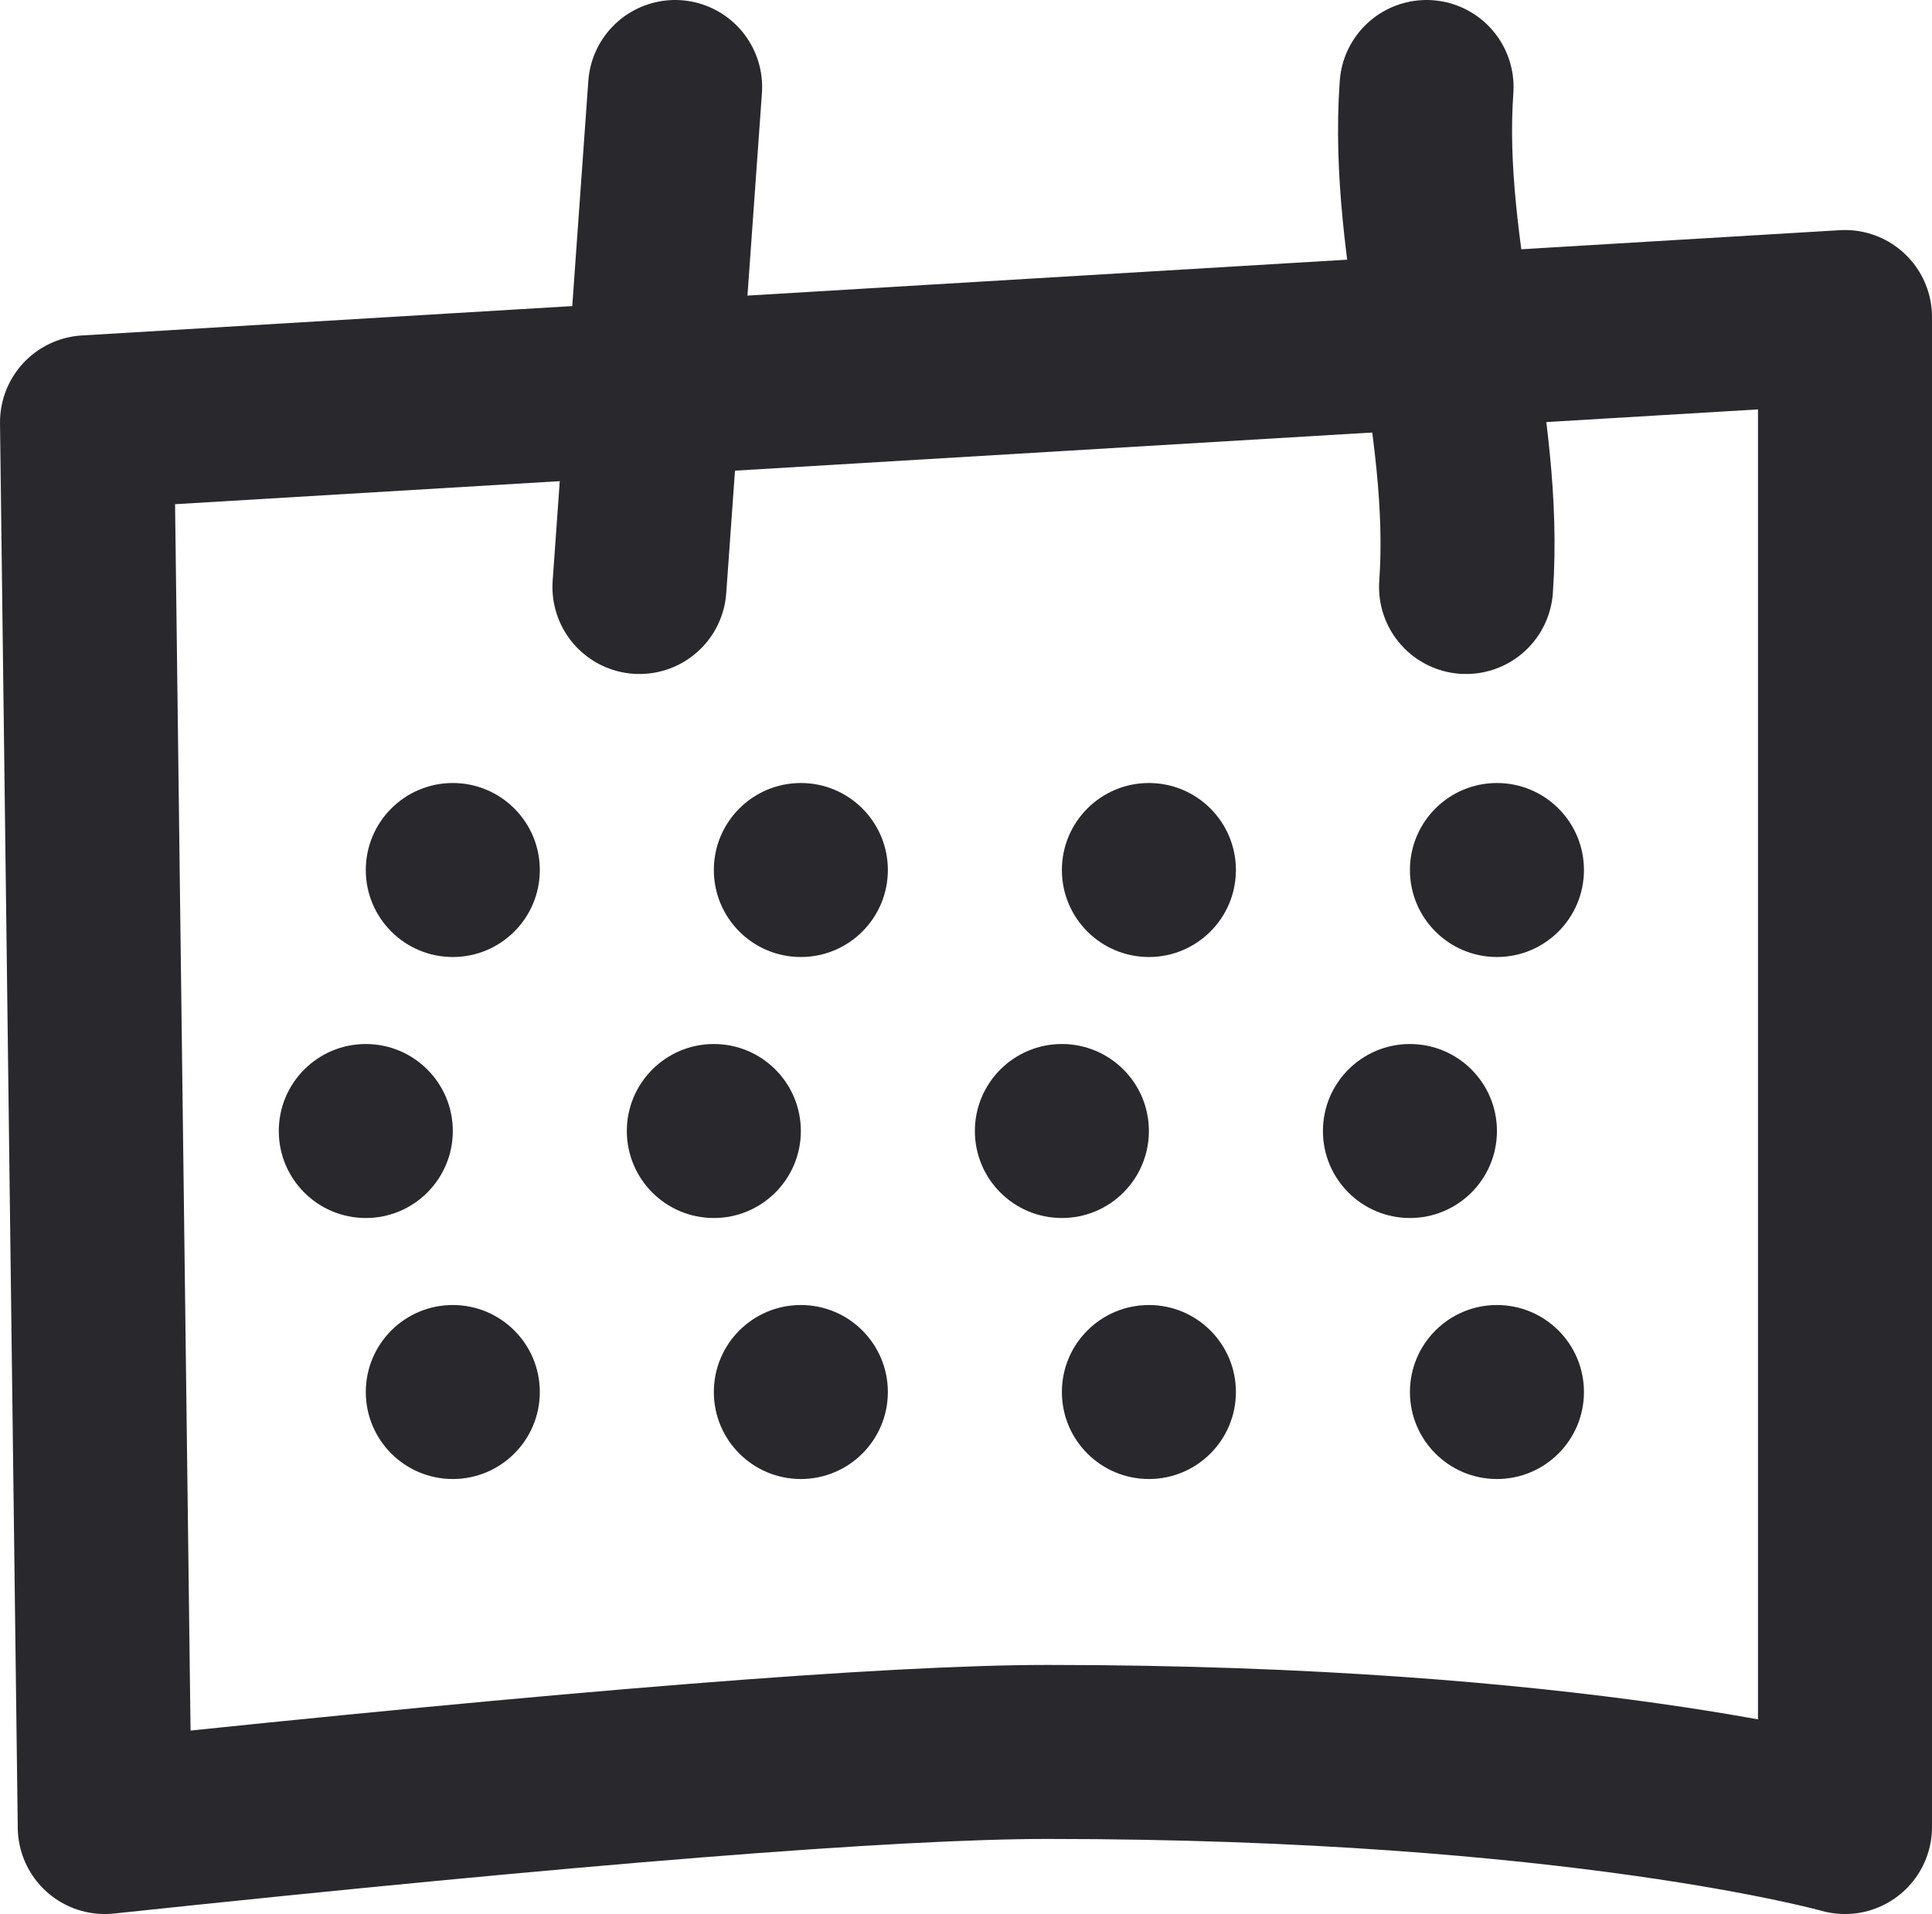 <svg width="22.204" height="22.001" xmlns="http://www.w3.org/2000/svg"><g transform="translate(1 1)" fill="none" fill-rule="evenodd"><g stroke="#29282D" stroke-width="2"><path d="M0 3.854l20.204-1.21V20s-3.055-.863-9.165-.863c-1.792 0-5.403.287-10.835.863L0 3.854z" stroke-linejoin="round"/><path d="M6.759 0l-.41 5.747M15.395 0c-.137 1.916.59 3.832.454 5.747" stroke-linecap="round"/></g><circle fill="#29282D" cx="4.204" cy="9" r="1"/><circle fill="#29282D" cx="3.204" cy="12" r="1"/><circle fill="#29282D" cx="4.204" cy="15" r="1"/><circle fill="#29282D" cx="8.204" cy="9" r="1"/><circle fill="#29282D" cx="7.204" cy="12" r="1"/><circle fill="#29282D" cx="8.204" cy="15" r="1"/><circle fill="#29282D" cx="12.204" cy="9" r="1"/><circle fill="#29282D" cx="11.204" cy="12" r="1"/><circle fill="#29282D" cx="12.204" cy="15" r="1"/><circle fill="#29282D" cx="16.204" cy="9" r="1"/><circle fill="#29282D" cx="15.204" cy="12" r="1"/><circle fill="#29282D" cx="16.204" cy="15" r="1"/></g></svg>